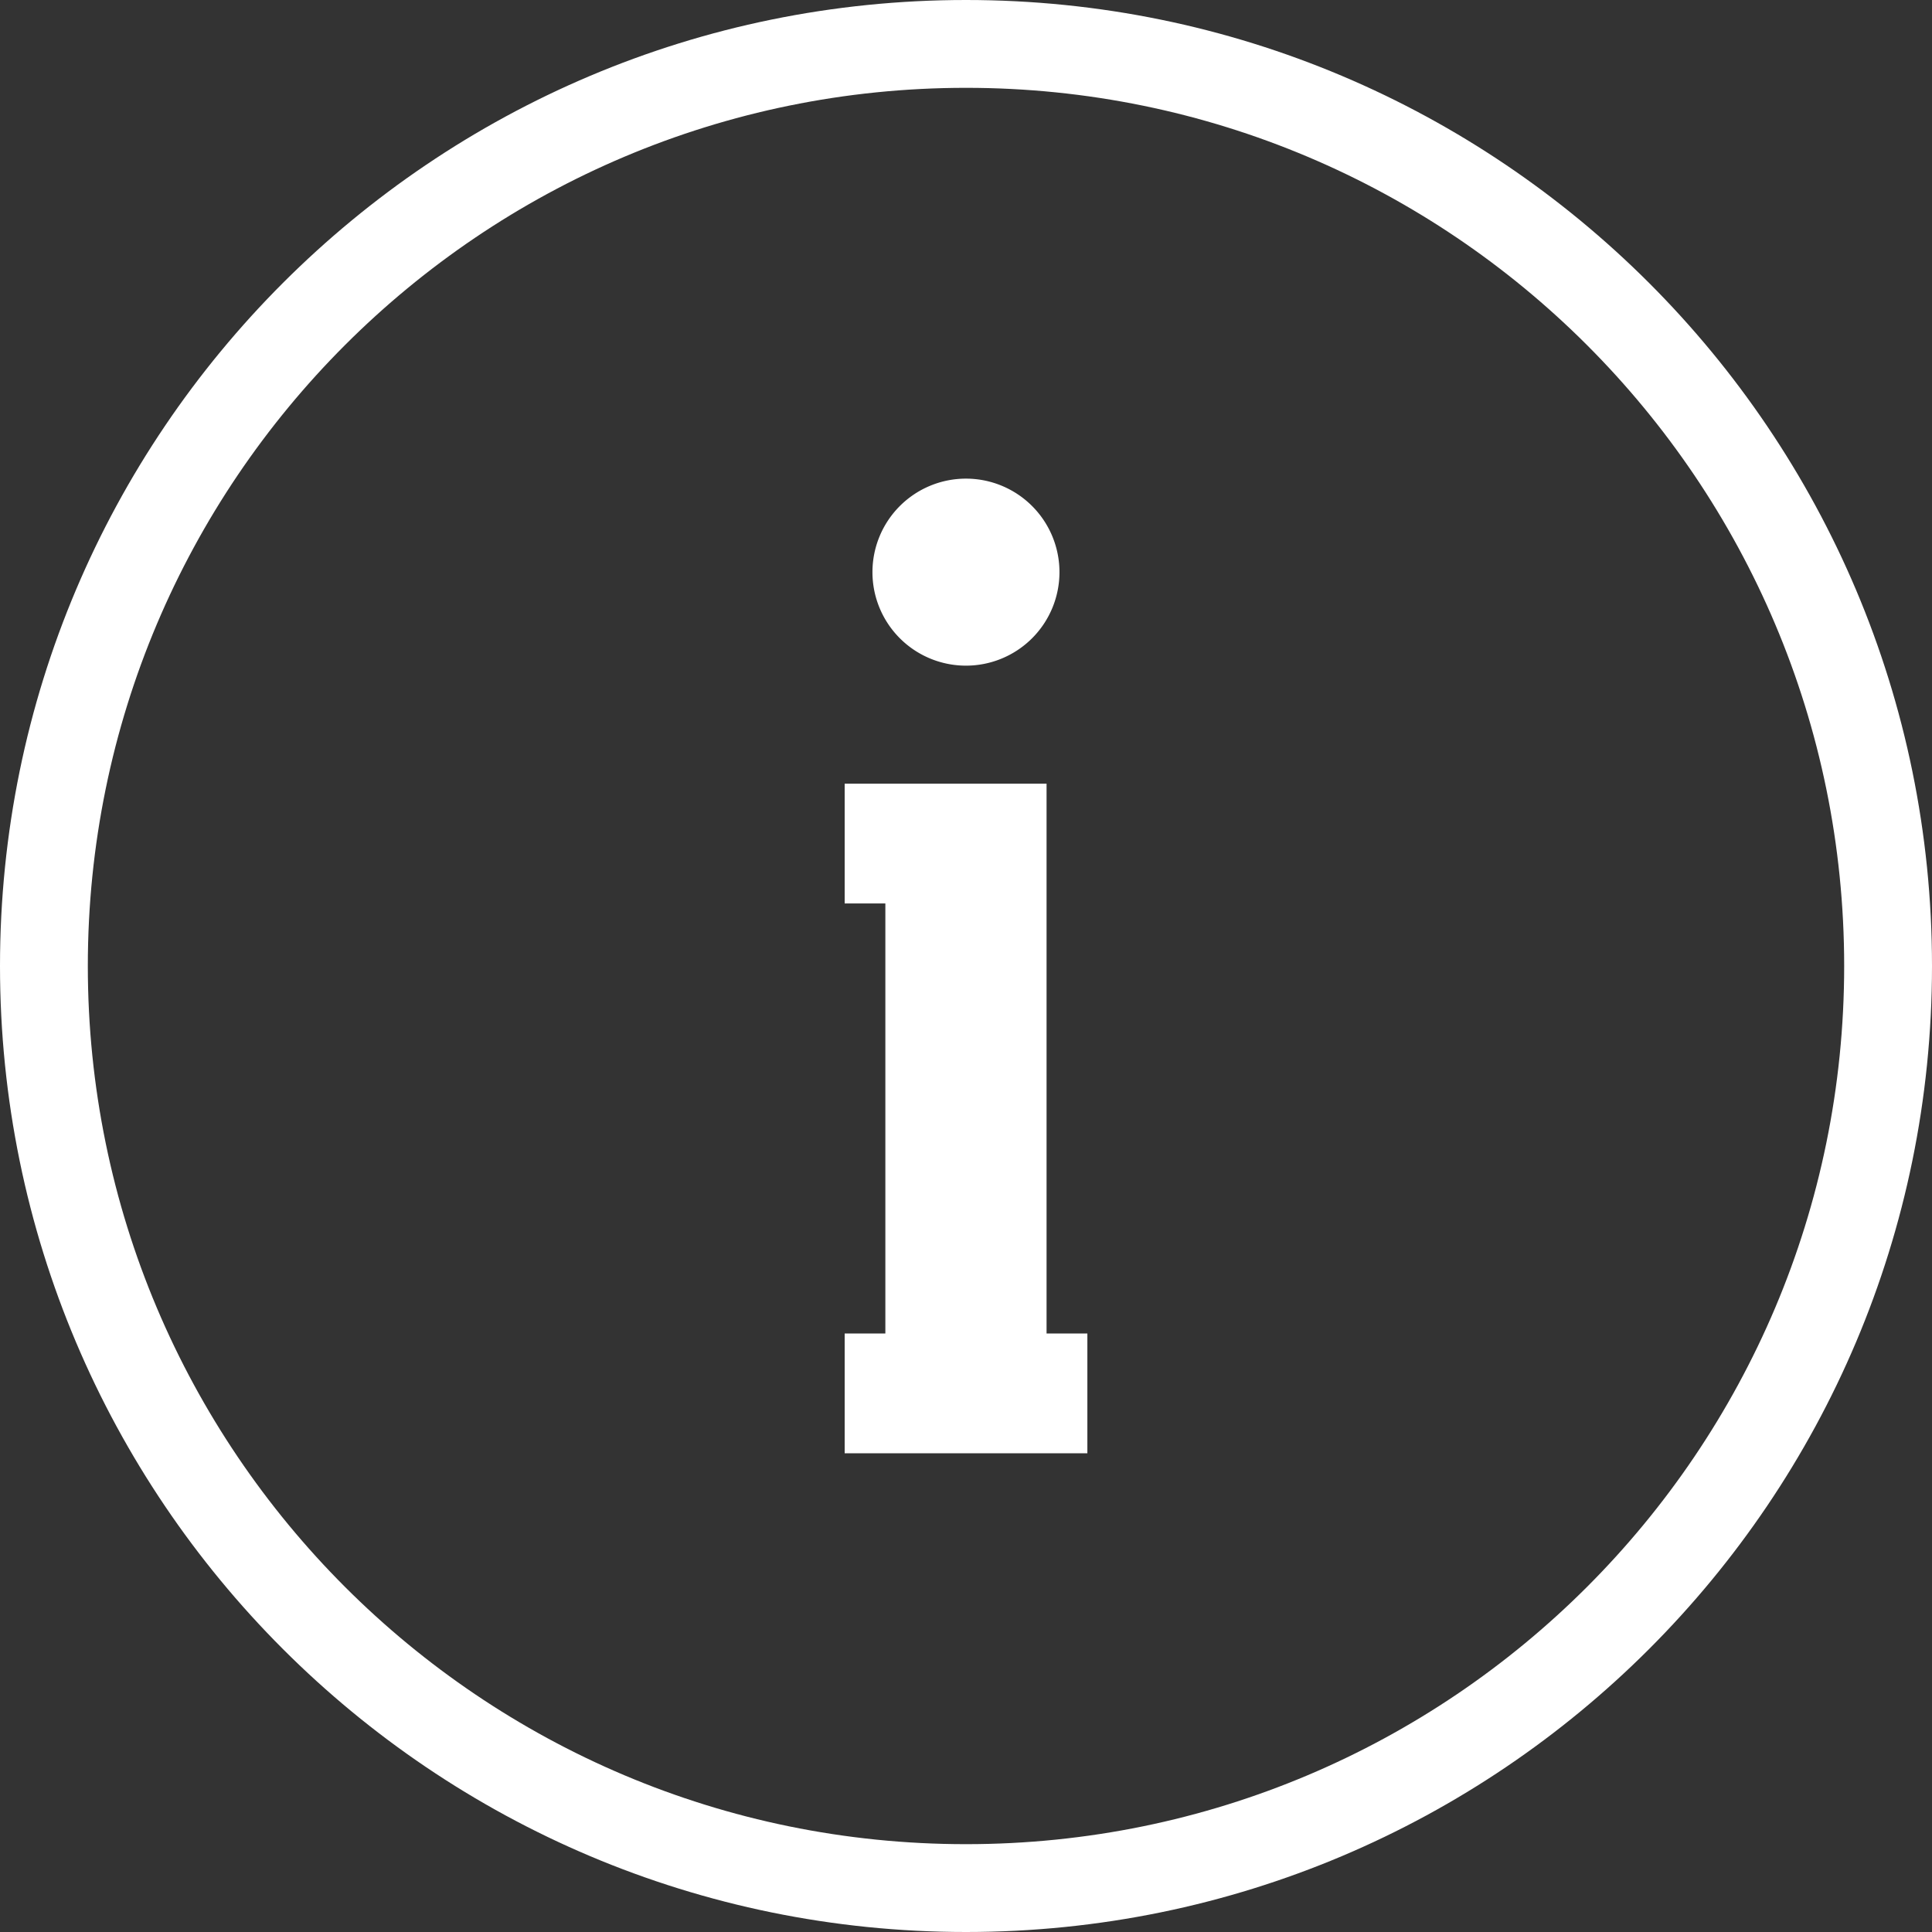 <svg id="Layer_1" data-name="Layer 1" xmlns="http://www.w3.org/2000/svg" width="500" height="500" viewBox="0 0 500 500">
  <rect x="0" y="0" width="500" height="500" fill="#333333" stroke="none"/>
  <defs>
    <style>
      .cls-1 {
        fill: #fff;
      }
    </style>
  </defs>
  <title>ICONS_White</title>
  <g>
    <path class="cls-1" d="M270.85,202.81H218.6v31h10.53v111.3H218.6v31h62.81v-31H270.85Zm-45.06-54.74A24.2,24.2,0,1,0,250,123.87,24.2,24.2,0,0,0,225.79,148.07Z"/>
    <path class="cls-1" d="M500,250C500,111.93,388.07,0,250,0S0,111.93,0,250,111.93,500,250,500,500,388.07,500,250ZM22.73,250C22.73,124.48,124.48,22.73,250,22.73S477.27,124.48,477.27,250,375.52,477.27,250,477.27,22.73,375.52,22.73,250Z"/>
  </g>
</svg>
